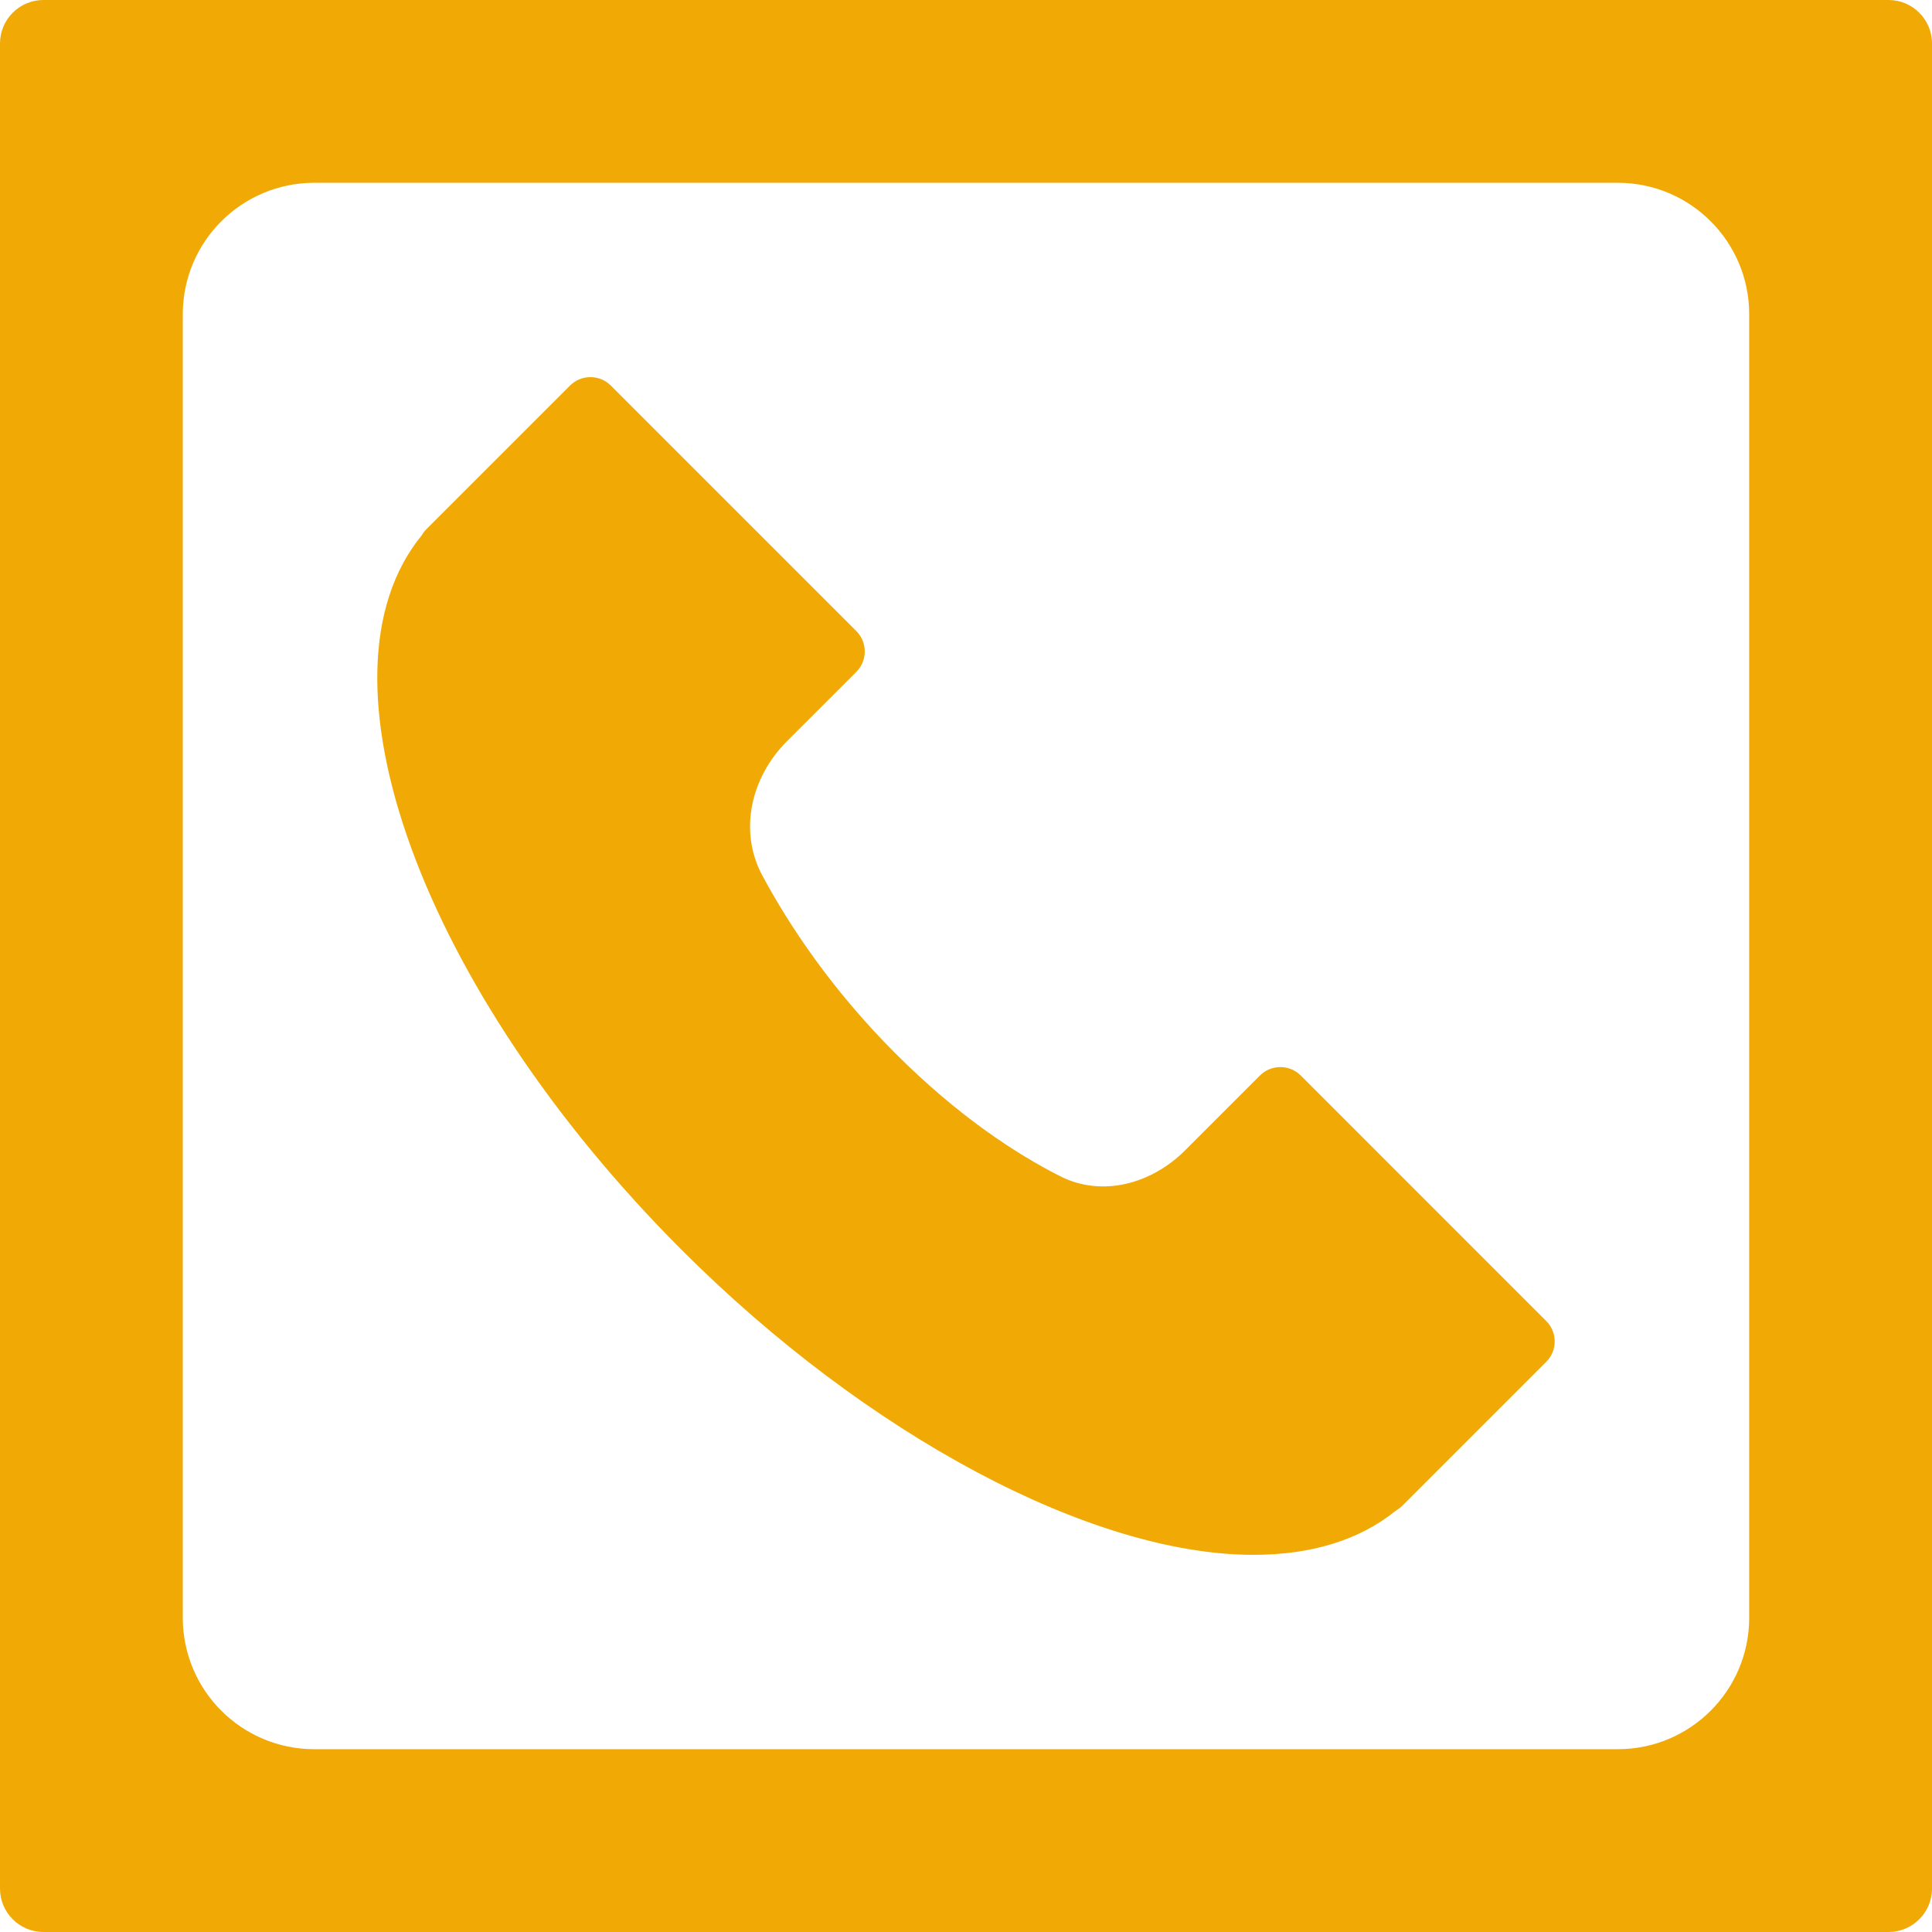 <?xml version="1.0" encoding="UTF-8"?> <svg xmlns="http://www.w3.org/2000/svg" width="147" height="147" viewBox="0 0 147 147" fill="none"> <path d="M143.697 0L3.303 0C1.482 0 0 1.481 0 3.303L0 143.697C0 145.518 1.481 147 3.303 147H143.697C145.518 147 147 145.519 147 143.697V3.303C147 1.482 145.518 0 143.697 0ZM133.091 123.091C133.091 128.614 128.614 133.091 123.091 133.091H23.909C18.386 133.091 13.909 128.614 13.909 123.091L13.909 23.909C13.909 18.386 18.386 13.909 23.909 13.909L123.091 13.909C128.614 13.909 133.091 18.386 133.091 23.909V123.091Z" fill="#F1AA05"></path> <path d="M95.369 118.303C99.773 118.303 103.395 117.188 106.148 114.987L106.405 114.812C106.516 114.735 106.62 114.65 106.715 114.553L117.647 103.621C118.061 103.207 118.293 102.649 118.293 102.066C118.293 101.483 118.061 100.924 117.647 100.511L98.974 81.835C98.112 80.975 96.722 80.975 95.861 81.835L90.169 87.527C87.624 90.074 83.862 91.119 80.651 89.489C77.286 87.78 72.894 84.916 68.139 80.159C63.227 75.248 60.01 70.344 58.01 66.628C56.179 63.227 57.139 59.136 59.871 56.404L65.153 51.123C65.565 50.711 65.797 50.151 65.797 49.568C65.797 48.986 65.565 48.426 65.153 48.013L46.48 29.34C45.62 28.479 44.227 28.479 43.367 29.34L32.45 40.257C32.315 40.39 32.2 40.541 32.105 40.705C32.095 40.722 32.083 40.739 32.07 40.754V40.754C23.377 51.436 32.076 75.312 51.876 95.112C65.967 109.201 83.039 118.303 95.369 118.303Z" fill="#F1AA05"></path> </svg> 